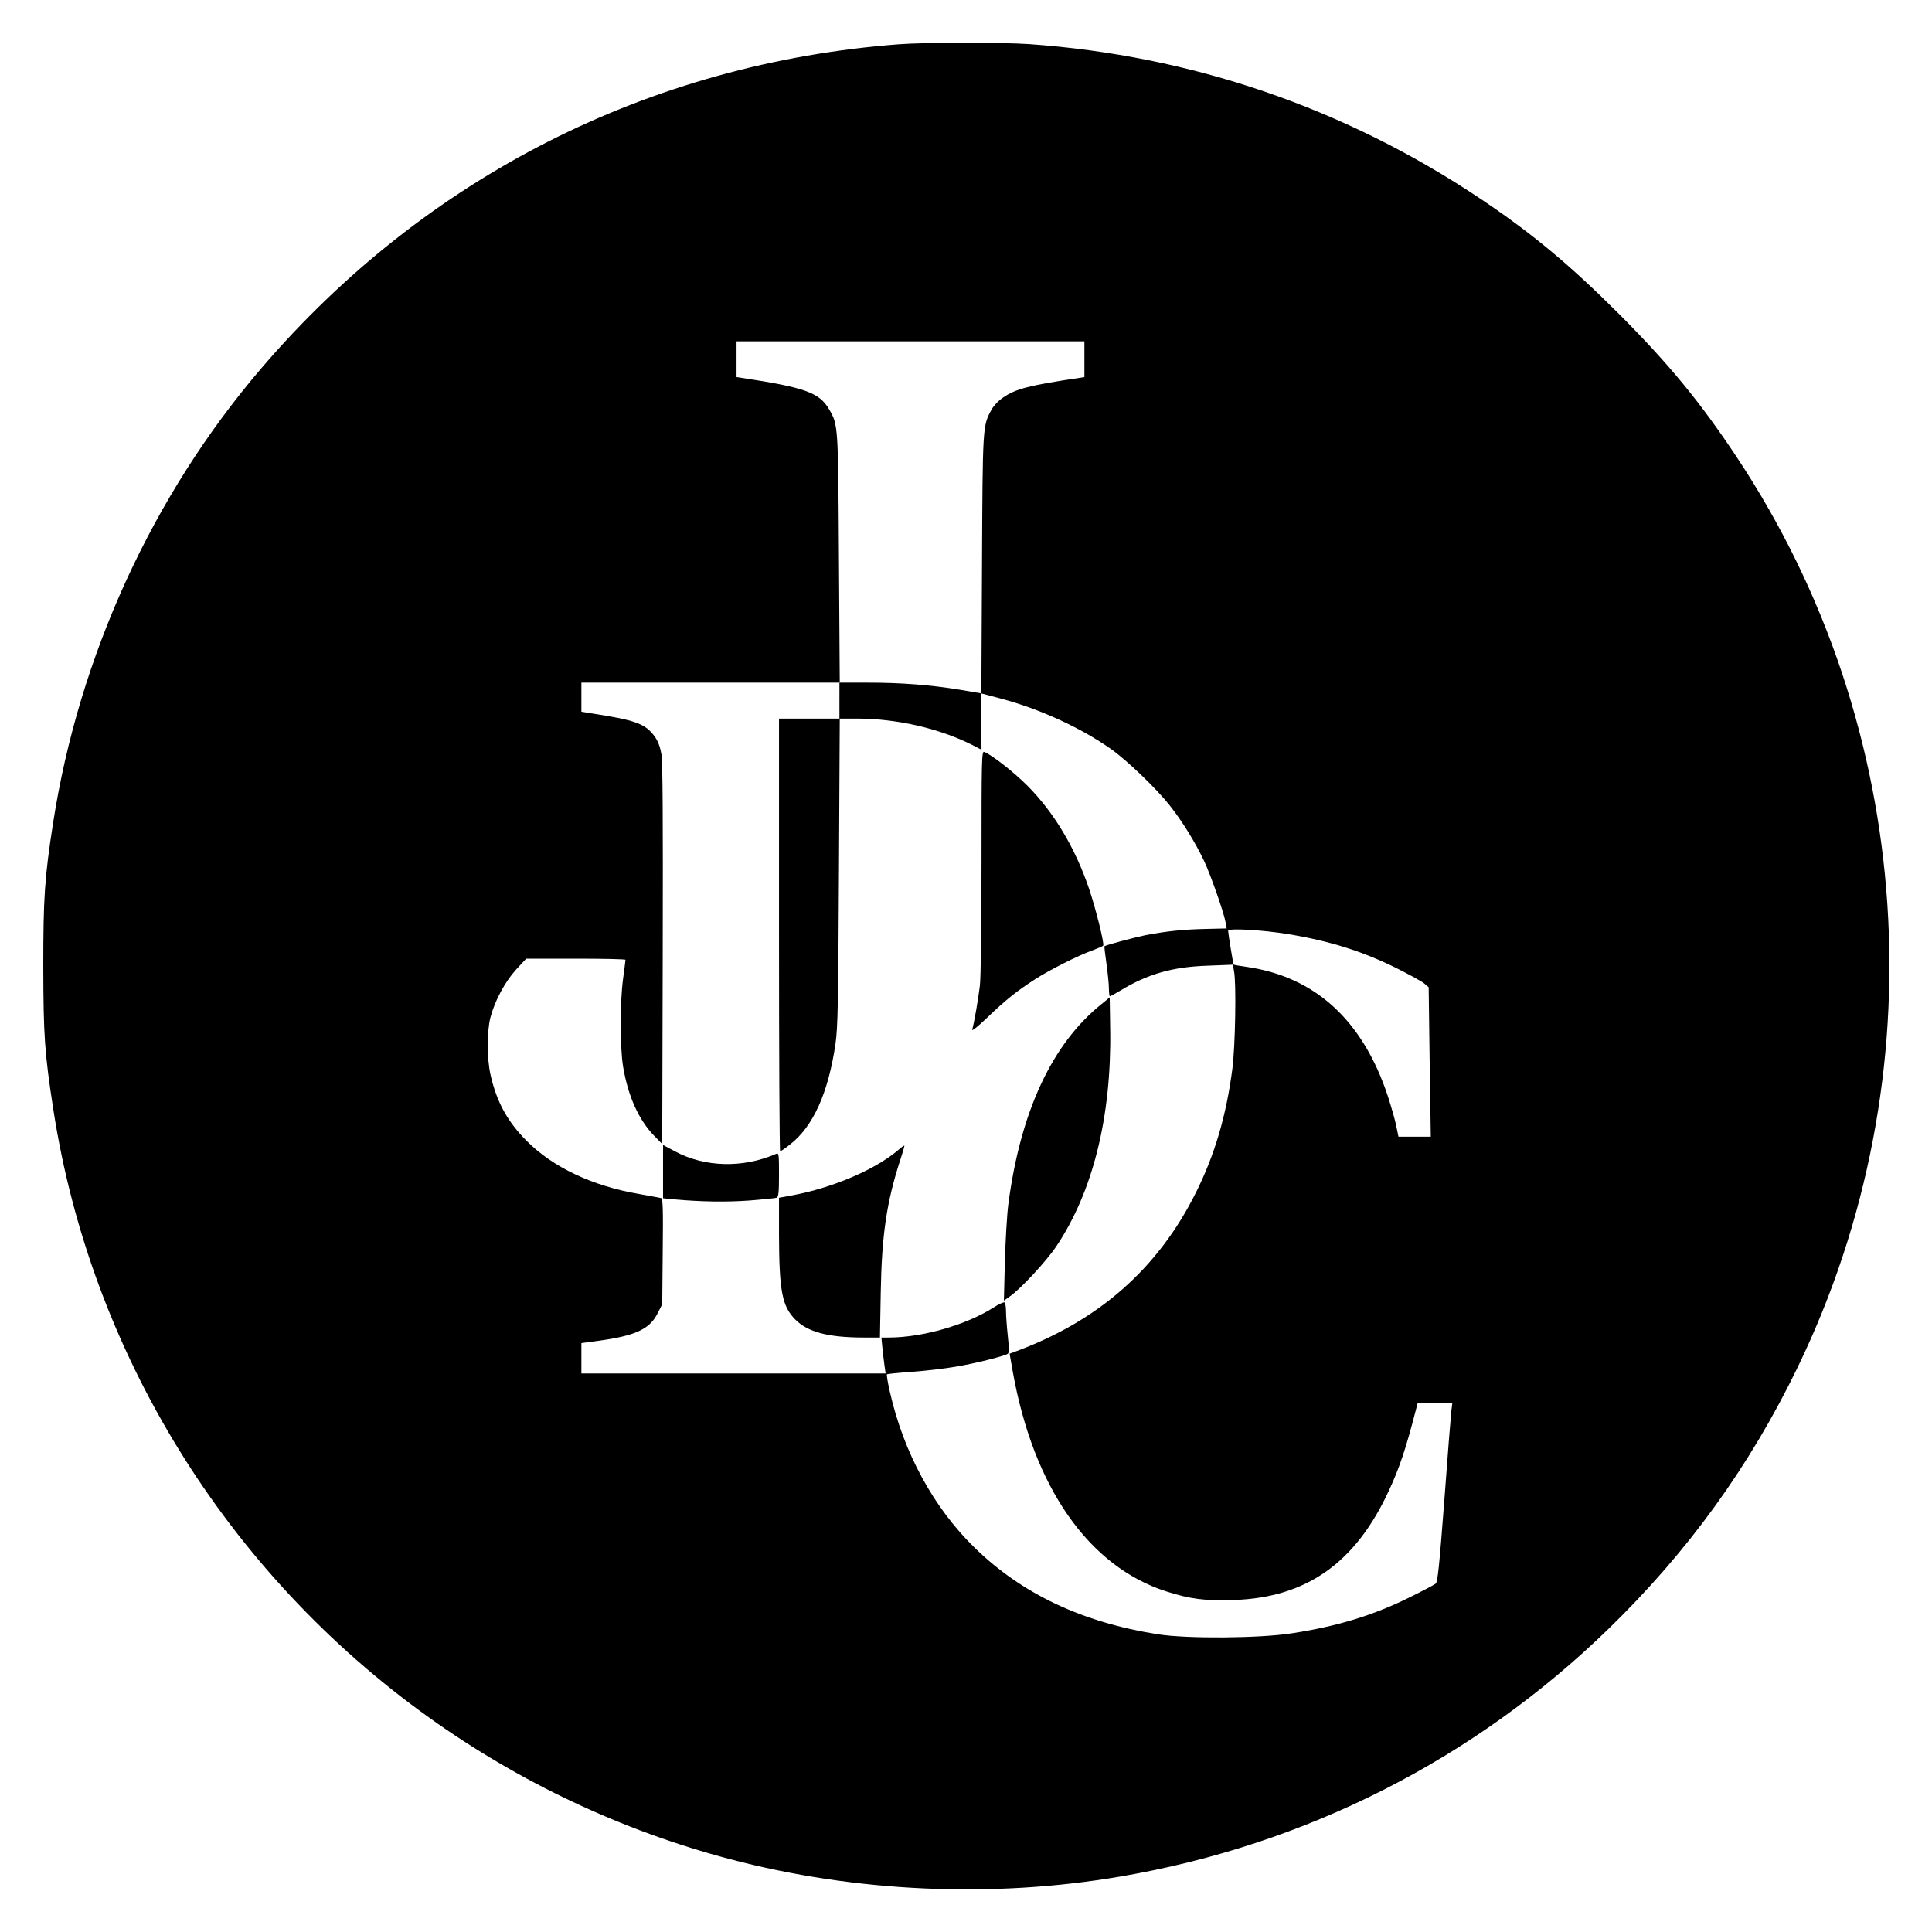 <?xml version="1.0" standalone="no"?>
<!DOCTYPE svg PUBLIC "-//W3C//DTD SVG 20010904//EN"
 "http://www.w3.org/TR/2001/REC-SVG-20010904/DTD/svg10.dtd">
<svg version="1.0" xmlns="http://www.w3.org/2000/svg"
 width="1183pt" height="1183pt" viewBox="0 0 1183 1183"
 preserveAspectRatio="xMidYMid meet">
<g transform="translate(0,1183) scale(0.1,-0.1)"
fill="#000000" stroke="none">
<path d="M5505 11559 c-1528 -116 -2901 -813 -3903 -1982 -667 -778 -1119
-1765 -1277 -2787 -52 -334 -60 -458 -60 -880 1 -421 8 -527 61 -870 229
-1491 1062 -2840 2300 -3726 560 -400 1182 -693 1844 -868 770 -203 1611 -240
2392 -106 1135 194 2165 717 2986 1515 487 473 864 994 1158 1600 867 1788
725 3924 -371 5575 -224 338 -416 571 -720 876 -303 303 -537 498 -856 711
-828 553 -1763 873 -2759 943 -168 11 -635 11 -795 -1z m1135 -1929 l0 -109
-32 -5 c-307 -46 -388 -67 -464 -119 -29 -19 -59 -50 -73 -76 -54 -99 -54 -94
-58 -947 l-4 -790 121 -32 c237 -63 490 -179 675 -310 102 -73 280 -245 360
-347 76 -97 152 -220 207 -335 41 -87 122 -317 133 -380 l6 -35 -128 -3 c-138
-3 -242 -14 -368 -38 -72 -15 -245 -61 -252 -68 -2 -1 4 -50 12 -107 8 -57 15
-125 15 -151 0 -27 3 -48 6 -48 4 0 33 16 65 35 166 101 319 145 536 152 l152
6 7 -39 c15 -71 8 -460 -10 -599 -37 -284 -107 -524 -222 -755 -233 -469 -600
-791 -1115 -979 l-27 -10 19 -108 c126 -708 464 -1194 939 -1347 145 -47 243
-60 419 -53 443 16 742 228 946 671 64 137 104 257 165 494 l11 42 106 0 106
0 -6 -48 c-3 -26 -23 -272 -43 -547 -31 -408 -41 -502 -53 -512 -9 -7 -79 -44
-156 -82 -223 -111 -444 -179 -725 -222 -198 -31 -642 -34 -820 -6 -463 73
-831 247 -1120 528 -253 246 -437 584 -521 956 -13 56 -21 105 -18 108 3 2 72
10 154 15 81 6 200 20 264 31 116 19 297 64 321 79 9 6 10 29 1 109 -6 56 -11
124 -11 151 0 27 -4 51 -9 55 -6 3 -36 -11 -67 -31 -166 -106 -432 -183 -638
-184 l-49 0 6 -62 c4 -35 9 -84 13 -110 l7 -48 -932 0 -931 0 0 93 0 93 97 13
c231 31 319 71 368 166 l30 59 3 323 c3 260 1 324 -10 327 -7 2 -68 13 -135
25 -286 49 -528 164 -688 325 -118 118 -184 240 -221 403 -23 102 -23 266 -1
353 27 103 89 218 157 293 l62 67 304 0 c167 0 304 -3 304 -7 0 -5 -7 -57 -15
-118 -19 -145 -19 -413 0 -534 30 -182 96 -329 192 -427 l48 -49 3 1160 c2
838 0 1179 -8 1227 -8 46 -21 80 -41 108 -58 80 -118 101 -406 145 l-43 7 0
89 0 89 791 0 791 0 -5 758 c-5 822 -4 820 -61 917 -59 101 -149 133 -533 191
l-33 5 0 109 0 110 1065 0 1065 0 0 -110z m1249 -3520 c254 -42 452 -104 666
-210 77 -39 152 -80 166 -92 l27 -23 6 -457 7 -458 -99 0 -99 0 -13 63 c-6 34
-30 116 -51 182 -154 468 -446 735 -868 795 -41 6 -76 12 -77 13 -3 3 -34 193
-34 208 0 17 213 5 369 -21z"/>
<path d="M5140 7540 l0 -110 -185 0 -185 0 0 -1325 c0 -729 3 -1325 7 -1325 3
0 30 18 59 41 143 110 236 317 280 619 14 98 17 250 21 1053 l5 937 111 0
c241 -1 503 -61 705 -164 l52 -27 -2 173 -3 173 -130 22 c-177 29 -355 43
-561 43 l-174 0 0 -110z"/>
<path d="M6010 6559 c0 -384 -4 -713 -10 -764 -10 -83 -34 -223 -47 -270 -3
-11 39 23 93 75 108 104 180 162 292 234 87 56 262 145 350 176 34 13 65 26
67 30 8 12 -43 216 -84 341 -86 255 -216 473 -380 638 -84 84 -218 189 -265
207 -15 6 -16 -55 -16 -667z"/>
<path d="M6745 5682 c-303 -243 -497 -659 -571 -1227 -8 -60 -17 -218 -21
-349 l-6 -240 34 24 c67 46 226 217 288 310 223 334 337 791 329 1324 l-3 199
-50 -41z"/>
<path d="M4060 4656 l0 -163 68 -7 c170 -15 319 -17 460 -7 84 7 159 14 167
17 12 5 15 31 15 141 0 125 -1 135 -17 128 -204 -89 -437 -83 -620 15 l-73 39
0 -163z"/>
<path d="M5500 4788 c-140 -119 -396 -229 -642 -276 l-88 -16 0 -226 c1 -346
19 -439 100 -520 76 -77 202 -110 421 -110 l97 0 5 278 c6 349 36 550 117 802
17 51 29 94 28 95 -2 2 -19 -10 -38 -27z"/>
</g>
</svg>
